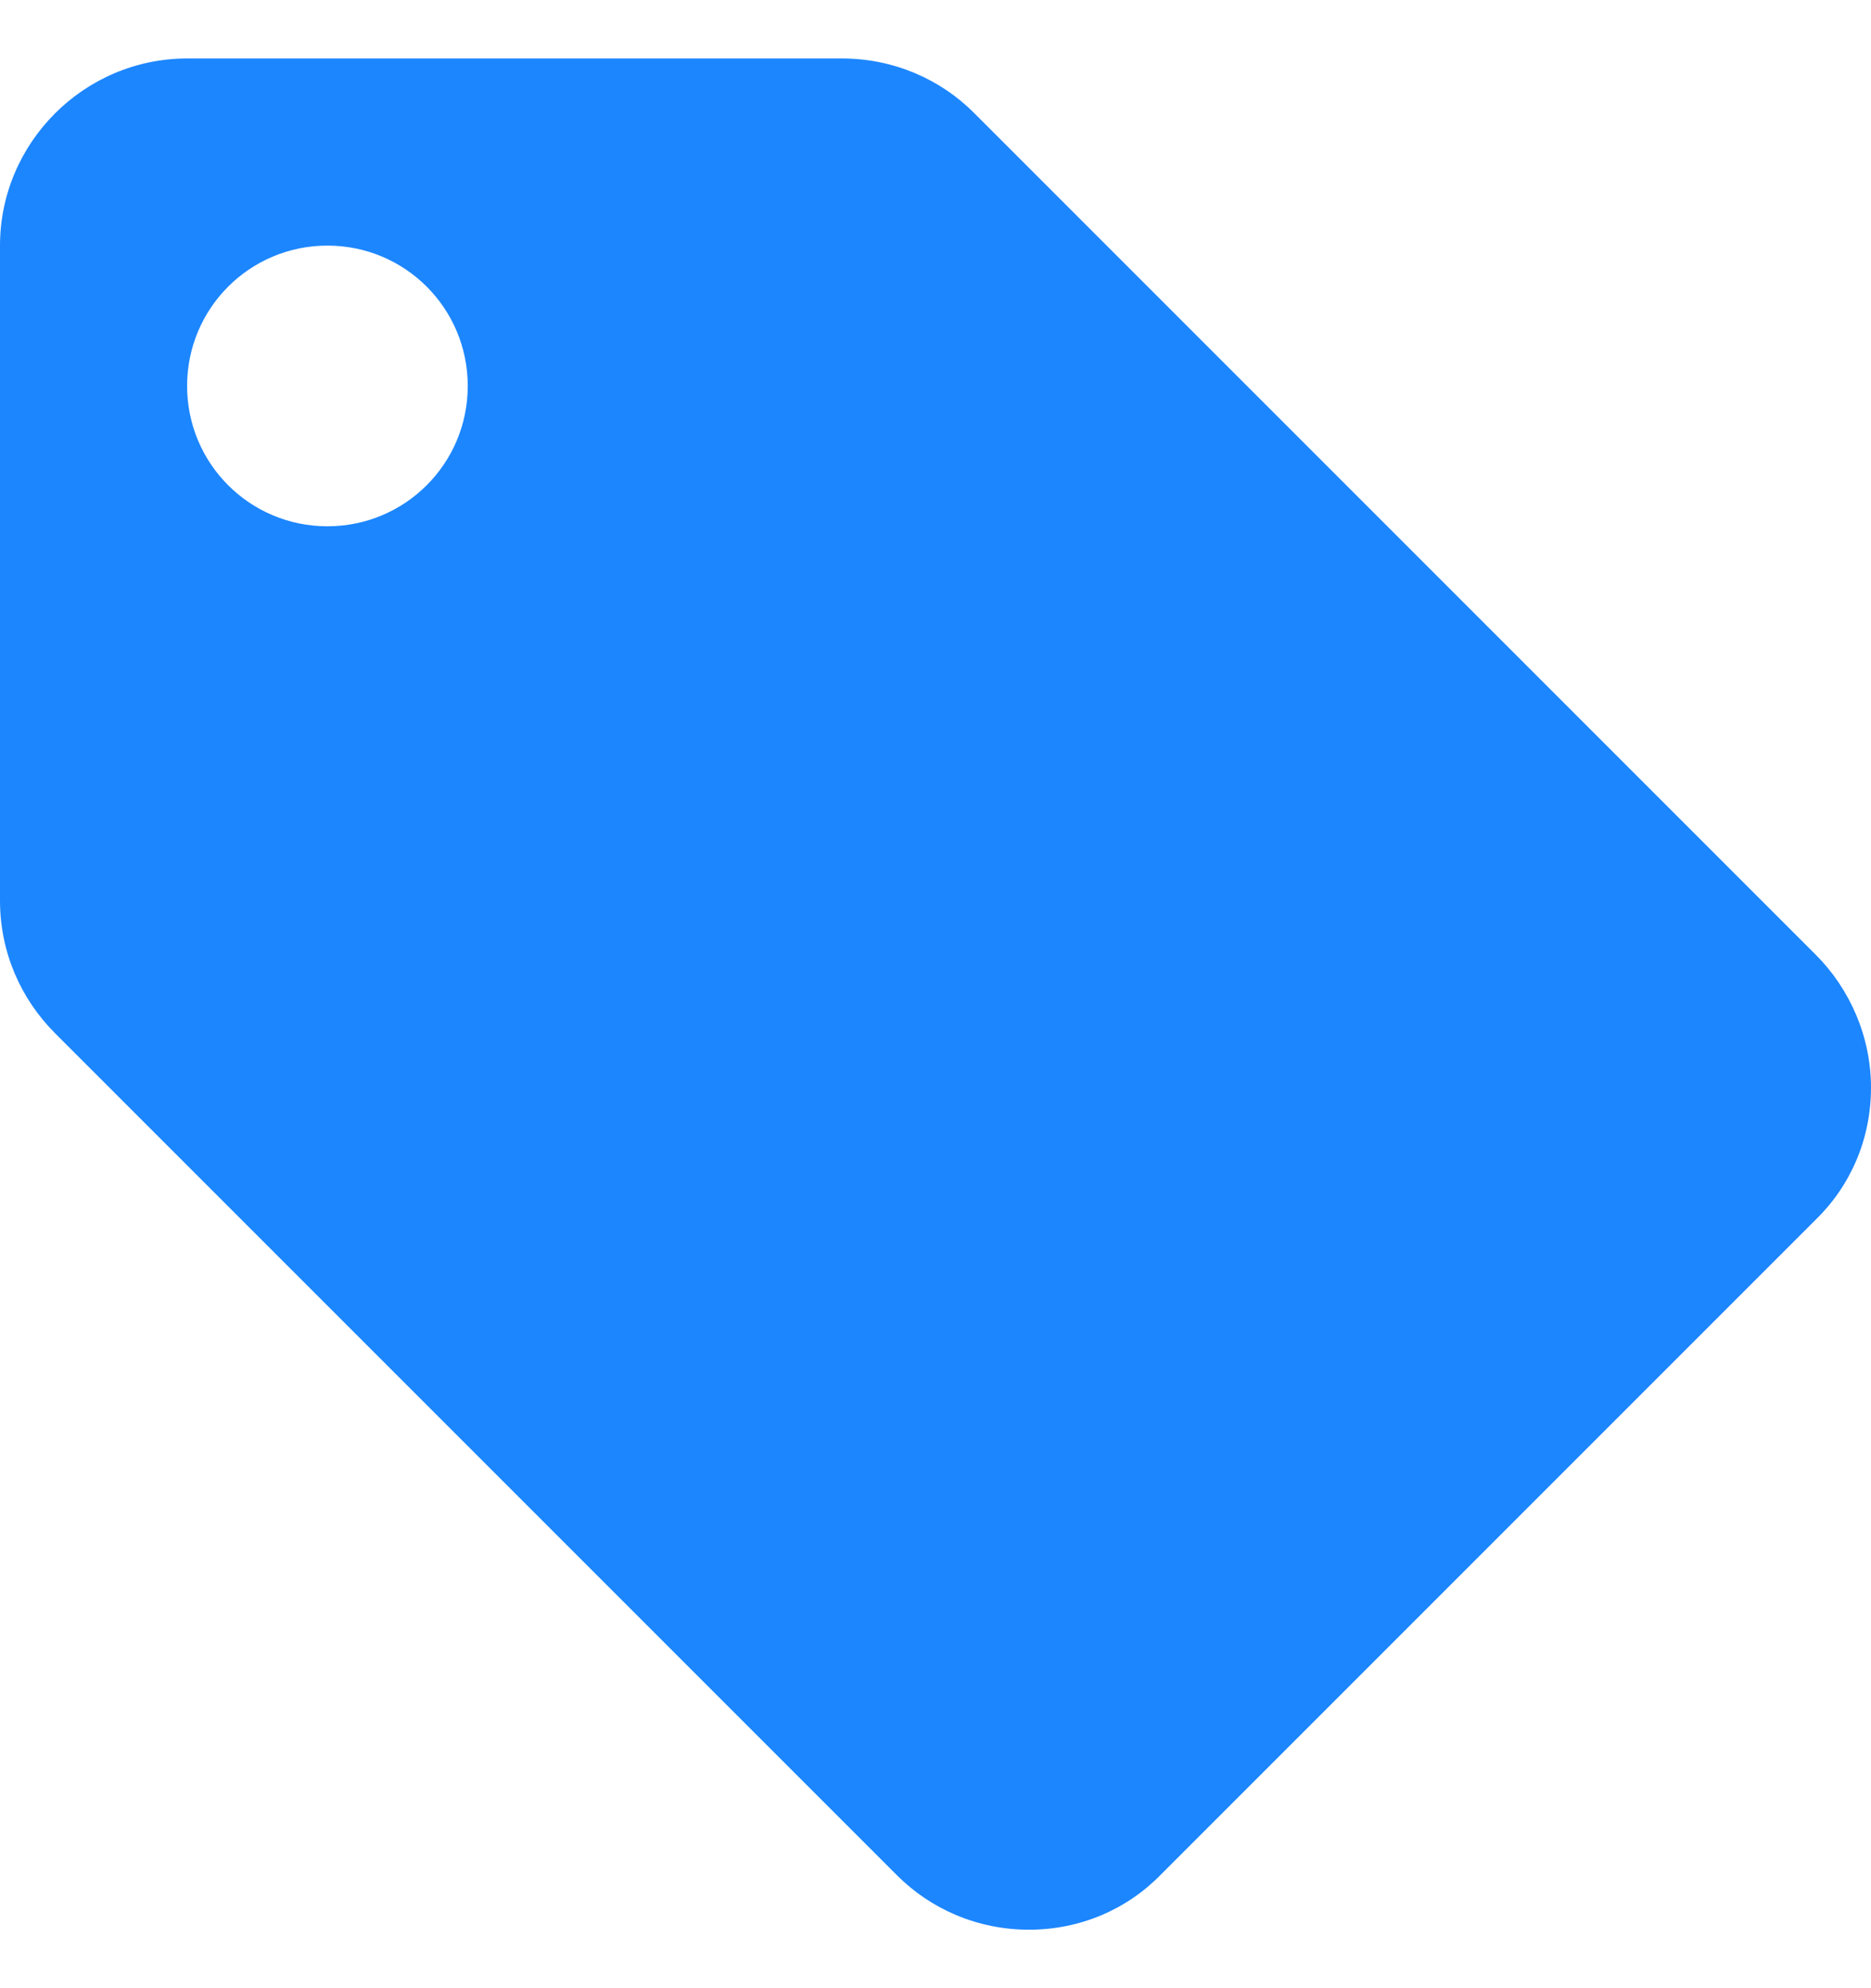 <svg width="16" height="17" viewBox="0 0 16 17" fill="none" xmlns="http://www.w3.org/2000/svg">
<path d="M15.528 8.164L8.328 0.964C8.04 0.676 7.64 0.5 7.2 0.5H1.6C0.72 0.5 0 1.22 0 2.1V7.7C0 8.14 0.176 8.54 0.472 8.836L7.672 16.036C7.96 16.324 8.36 16.5 8.8 16.5C9.24 16.5 9.64 16.324 9.928 16.028L15.528 10.428C15.824 10.14 16 9.74 16 9.3C16 8.86 15.816 8.452 15.528 8.164ZM2.8 4.5C2.136 4.5 1.6 3.964 1.6 3.3C1.6 2.636 2.136 2.1 2.8 2.1C3.464 2.1 4 2.636 4 3.3C4 3.964 3.464 4.5 2.8 4.5Z" fill="#1C86FF"/>
</svg>
